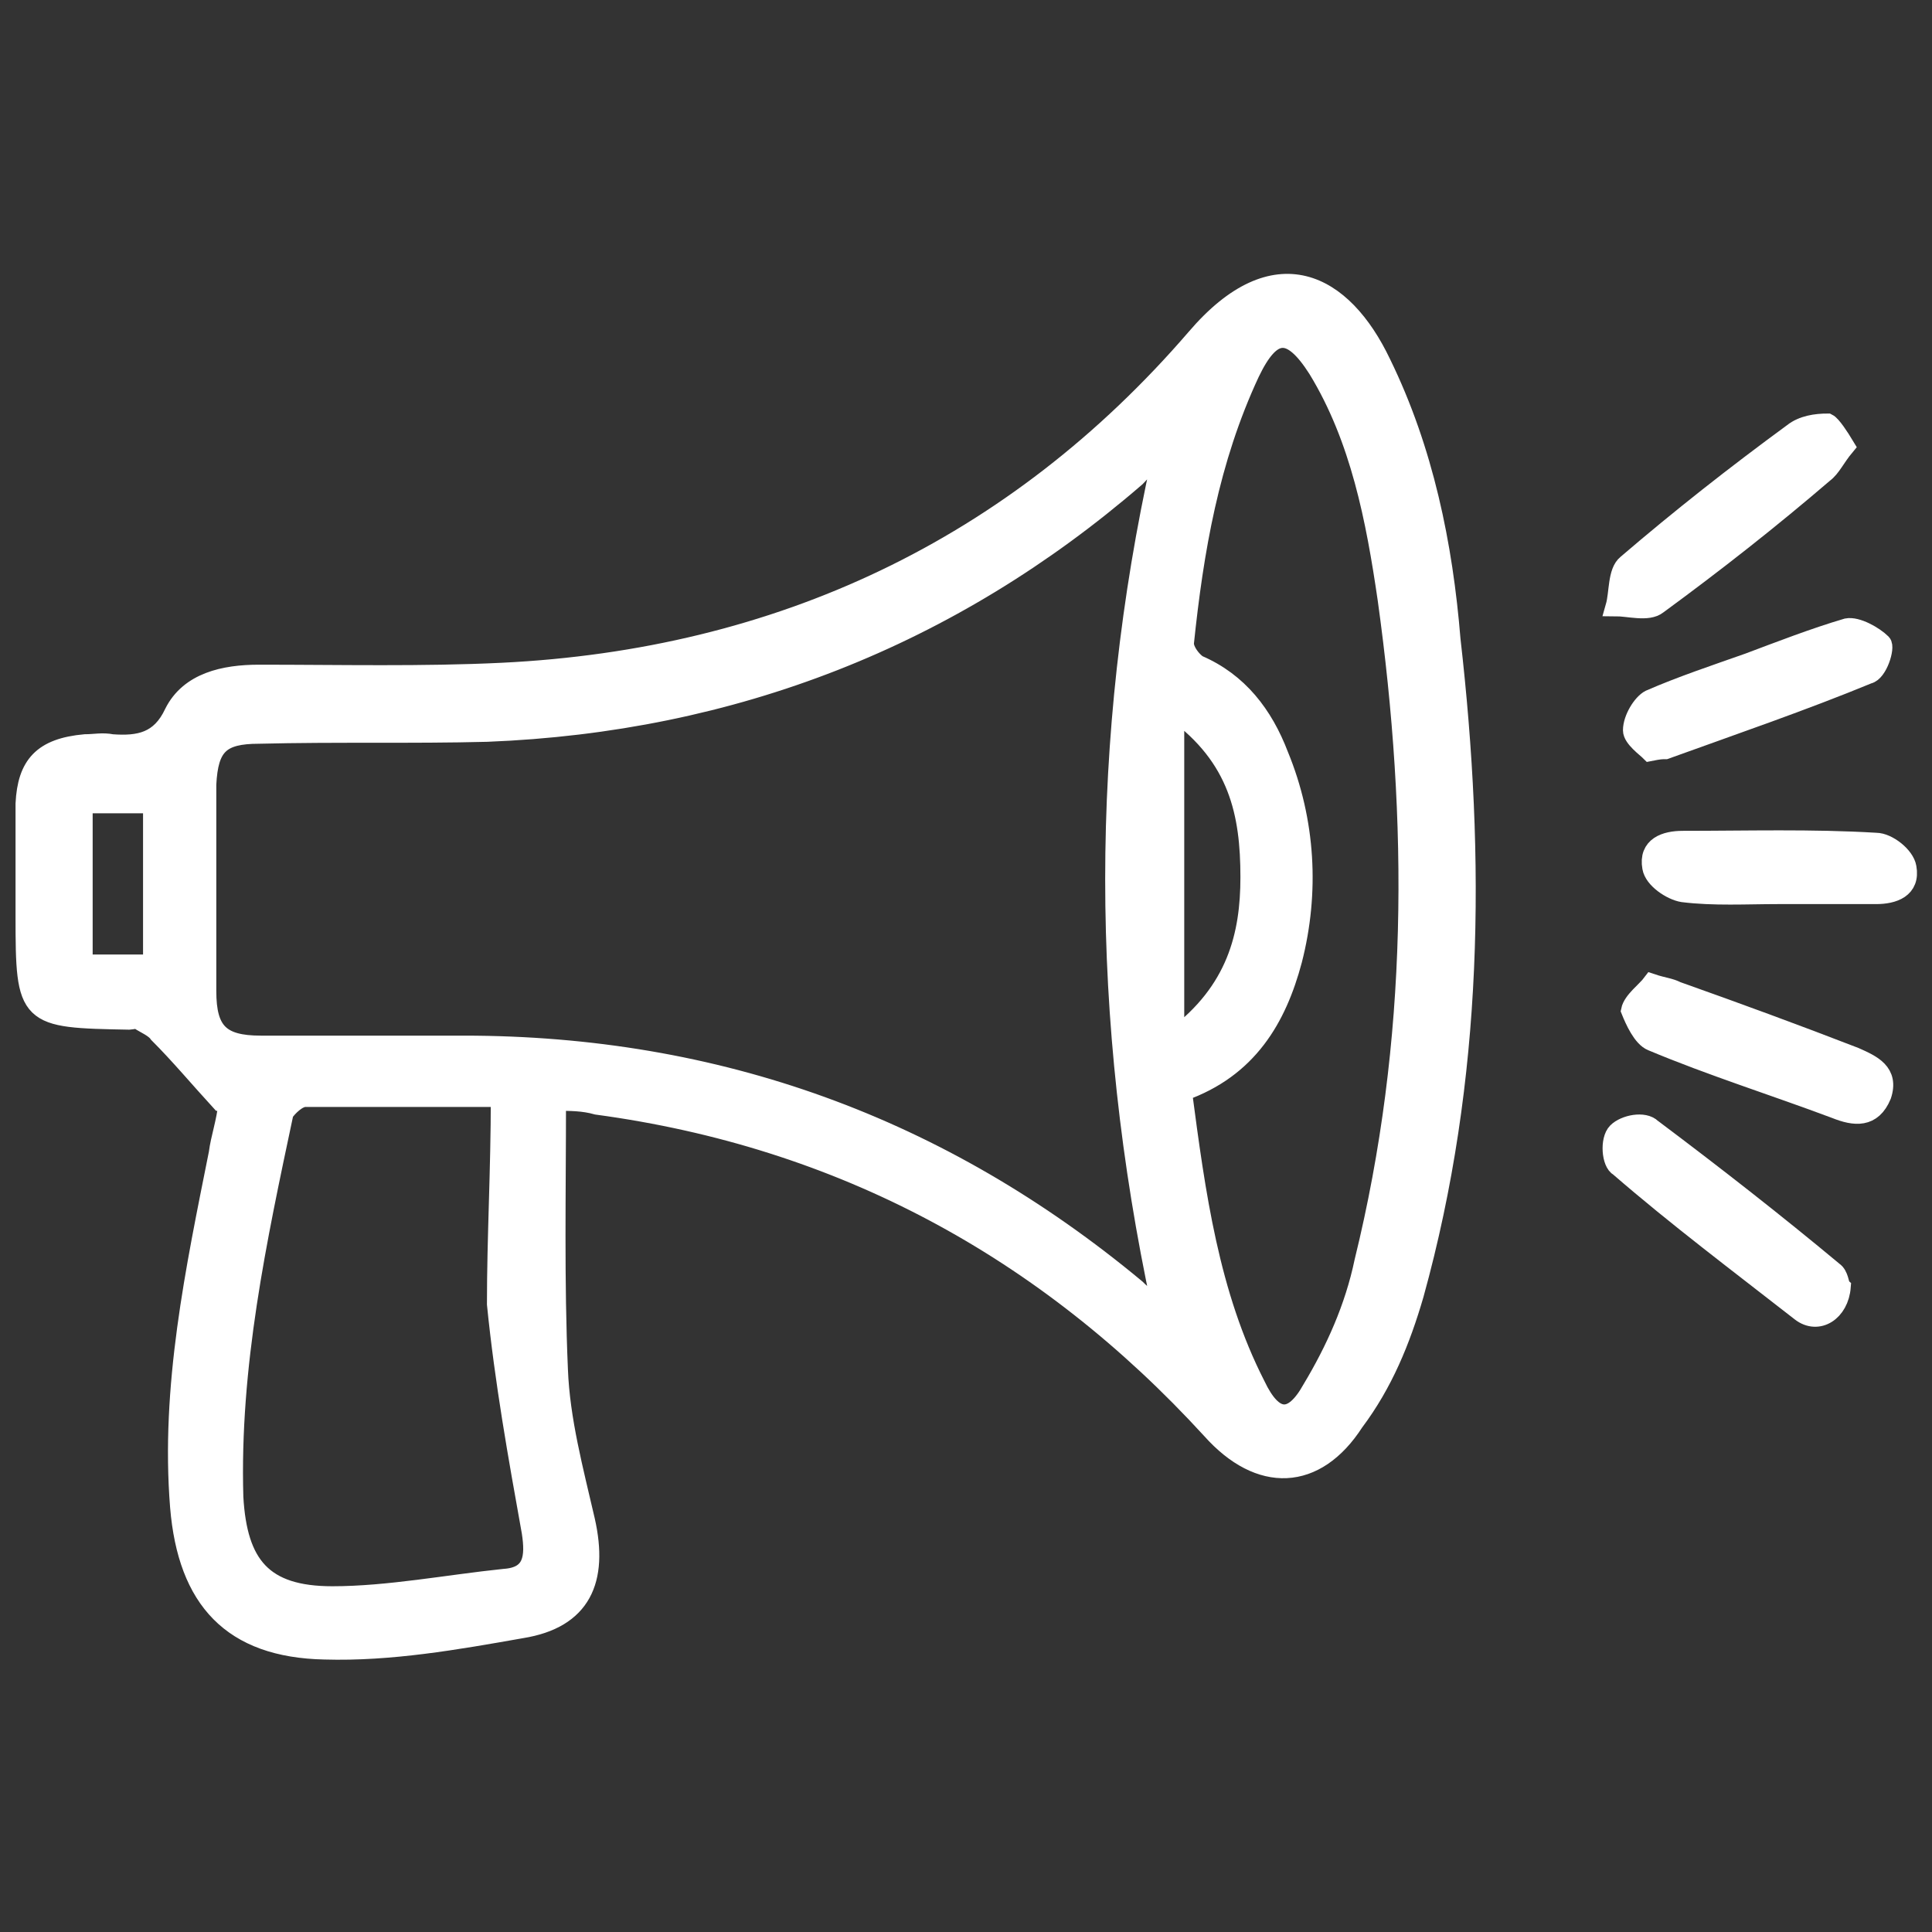 <?xml version="1.0" encoding="utf-8"?>
<!-- Generator: Adobe Illustrator 23.0.1, SVG Export Plug-In . SVG Version: 6.00 Build 0)  -->
<svg version="1.1" id="Camada_1" xmlns="http://www.w3.org/2000/svg" xmlns:xlink="http://www.w3.org/1999/xlink" x="0px" y="0px"
	 viewBox="0 0 100 100" style="enable-background:new 0 0 100 100;" xml:space="preserve">
<rect x="0" y="0" width="100" height="100" fill="#333333" stroke="none"/>
<style type="text/css">
	.st0{fill:#FFFFFF;stroke:#FFFFFF;stroke-width:0.992;stroke-miterlimit:10;}
</style>
<g>
	<path class="st0" d="M11.4,57c-1.1-1.2-2.1-2.4-3.2-3.5C8,53.2,7.5,53,7.2,52.8c-0.1-0.1-0.4,0-0.5,0c-5.3-0.1-5.4-0.1-5.4-5.4
		c0-1.9,0-3.9,0-5.8c0.1-2,0.9-2.9,3.1-3.1c0.5,0,0.9-0.1,1.4,0c1.4,0.1,2.5-0.1,3.2-1.6c0.8-1.6,2.6-2,4.4-2
		c4.2,0,8.5,0.1,12.6-0.1c14.3-0.7,26.5-6.4,35.9-17.3c4.1-4.8,7.6-2.9,9.6,1.3c2.2,4.5,3.2,9.4,3.6,14.3
		c1.3,11.4,1.2,22.7-1.9,33.9c-0.7,2.4-1.6,4.6-3.1,6.6c-2,3.1-4.9,3.2-7.4,0.4c-8.6-9.4-19.2-15.1-31.8-16.8
		C30.2,57,29.5,57,28.8,57c0,4.7-0.1,9.3,0.1,13.9c0.1,2.6,0.8,5.2,1.4,7.8c0.7,3.1-0.2,5.1-3.3,5.6c-3.4,0.6-6.8,1.2-10.2,1.1
		C12,85.3,9.7,82.8,9.3,78c-0.5-6.2,0.8-12.3,2-18.3c0.1-0.8,0.4-1.6,0.5-2.6C11.7,57,11.5,57,11.4,57z M60.1,23.8
		c-0.1,0-0.2,0-0.4,0.1c-0.4,0.2-0.6,0.5-0.9,0.8c-9.6,8.3-20.9,12.7-33.6,13.2c-3.9,0.1-7.8,0-11.8,0.1c-2,0-2.6,0.6-2.7,2.6
		c0,3.5,0,7.1,0,10.7c0,2.1,0.7,2.8,2.8,2.8c3.5,0,6.9,0,10.5,0c13.1,0,24.7,4.2,34.8,12.6c0.4,0.4,0.7,0.6,1.3,0.9
		C56.9,52.7,56.9,38.2,60.1,23.8z M61.2,56.5c0.7,5.3,1.4,10.5,3.8,15.2c0.9,1.9,1.9,2,2.9,0.2c1.2-2,2.2-4.2,2.7-6.6
		c2.8-11.4,2.8-22.8,1.2-34.3c-0.6-4.1-1.4-8.3-3.6-11.9c-1.4-2.2-2.4-2.1-3.5,0.2c-2.1,4.5-2.9,9.2-3.4,14c0,0.4,0.4,0.9,0.7,1.1
		c2.1,0.9,3.4,2.6,4.2,4.7c1.4,3.4,1.6,7.1,0.7,10.6C66.1,52.7,64.6,55.3,61.2,56.5z M25.9,56.8c-3.5,0-6.8,0-10.1,0
		c-0.4,0-0.9,0.5-1.1,0.8c-1.4,6.6-2.8,13.1-2.6,19.9c0.2,3.5,1.5,5.1,5.1,5.1c2.9,0,6-0.6,8.9-0.9c1.5-0.1,1.6-1.1,1.4-2.4
		c-0.7-3.9-1.4-7.8-1.8-11.8C25.7,64,25.9,60.6,25.9,56.8z M60.8,36.8c0,5.9,0,11.2,0,16.9c3.2-2.4,3.9-5.3,3.9-8.3
		C64.7,42.1,64.1,39.2,60.8,36.8z M7.9,41.6c-1.3,0-2.5,0-3.6,0c0,2.9,0,5.6,0,8.3c1.3,0,2.5,0,3.6,0C7.9,47.2,7.9,44.5,7.9,41.6z"
		/>
	<path class="st0" d="M95.5,23.1c-0.5,0.6-0.7,1.1-1.1,1.4c-2.8,2.4-5.6,4.6-8.6,6.8c-0.5,0.4-1.5,0.1-2.2,0.1
		c0.2-0.7,0.1-1.8,0.6-2.2c2.8-2.4,5.6-4.6,8.6-6.8c0.5-0.4,1.2-0.5,1.8-0.5C94.8,22,95.2,22.6,95.5,23.1z"/>
	<path class="st0" d="M92,46.3c-1.6,0-3.3,0.1-4.9-0.1c-0.6-0.1-1.5-0.7-1.6-1.3c-0.2-1.1,0.7-1.4,1.6-1.4c3.3,0,6.7-0.1,10,0.1
		c0.6,0,1.5,0.7,1.6,1.3c0.2,1.1-0.7,1.4-1.6,1.4C95.3,46.3,93.6,46.3,92,46.3L92,46.3z"/>
	<path class="st0" d="M95.3,66.6c-0.1,1.3-1.2,2-2.1,1.3c-3.2-2.5-6.4-4.9-9.4-7.5c-0.4-0.2-0.5-1.4-0.1-1.8
		c0.4-0.4,1.4-0.6,1.8-0.2c3.2,2.4,6.4,4.9,9.4,7.4C95.2,66,95.2,66.5,95.3,66.6z"/>
	<path class="st0" d="M85.4,38.9c-0.2-0.2-0.9-0.7-0.9-1.1c0-0.6,0.5-1.4,0.9-1.6c1.6-0.7,3.4-1.3,5.1-1.9c1.6-0.6,3.4-1.3,5.1-1.8
		c0.5-0.1,1.4,0.4,1.8,0.8c0.2,0.2-0.2,1.5-0.7,1.6c-3.4,1.4-6.9,2.6-10.5,3.9C86,38.8,85.9,38.8,85.4,38.9z"/>
	<path class="st0" d="M85.5,50.9c0.6,0.2,0.9,0.2,1.3,0.4c3.1,1.1,6.1,2.2,9.2,3.4c0.9,0.4,1.8,0.8,1.4,2c-0.5,1.2-1.4,1.1-2.4,0.7
		c-3.2-1.2-6.4-2.2-9.5-3.5c-0.5-0.2-0.9-1.1-1.1-1.6C84.5,51.8,85.2,51.3,85.5,50.9z"/>
</g>
</svg>
